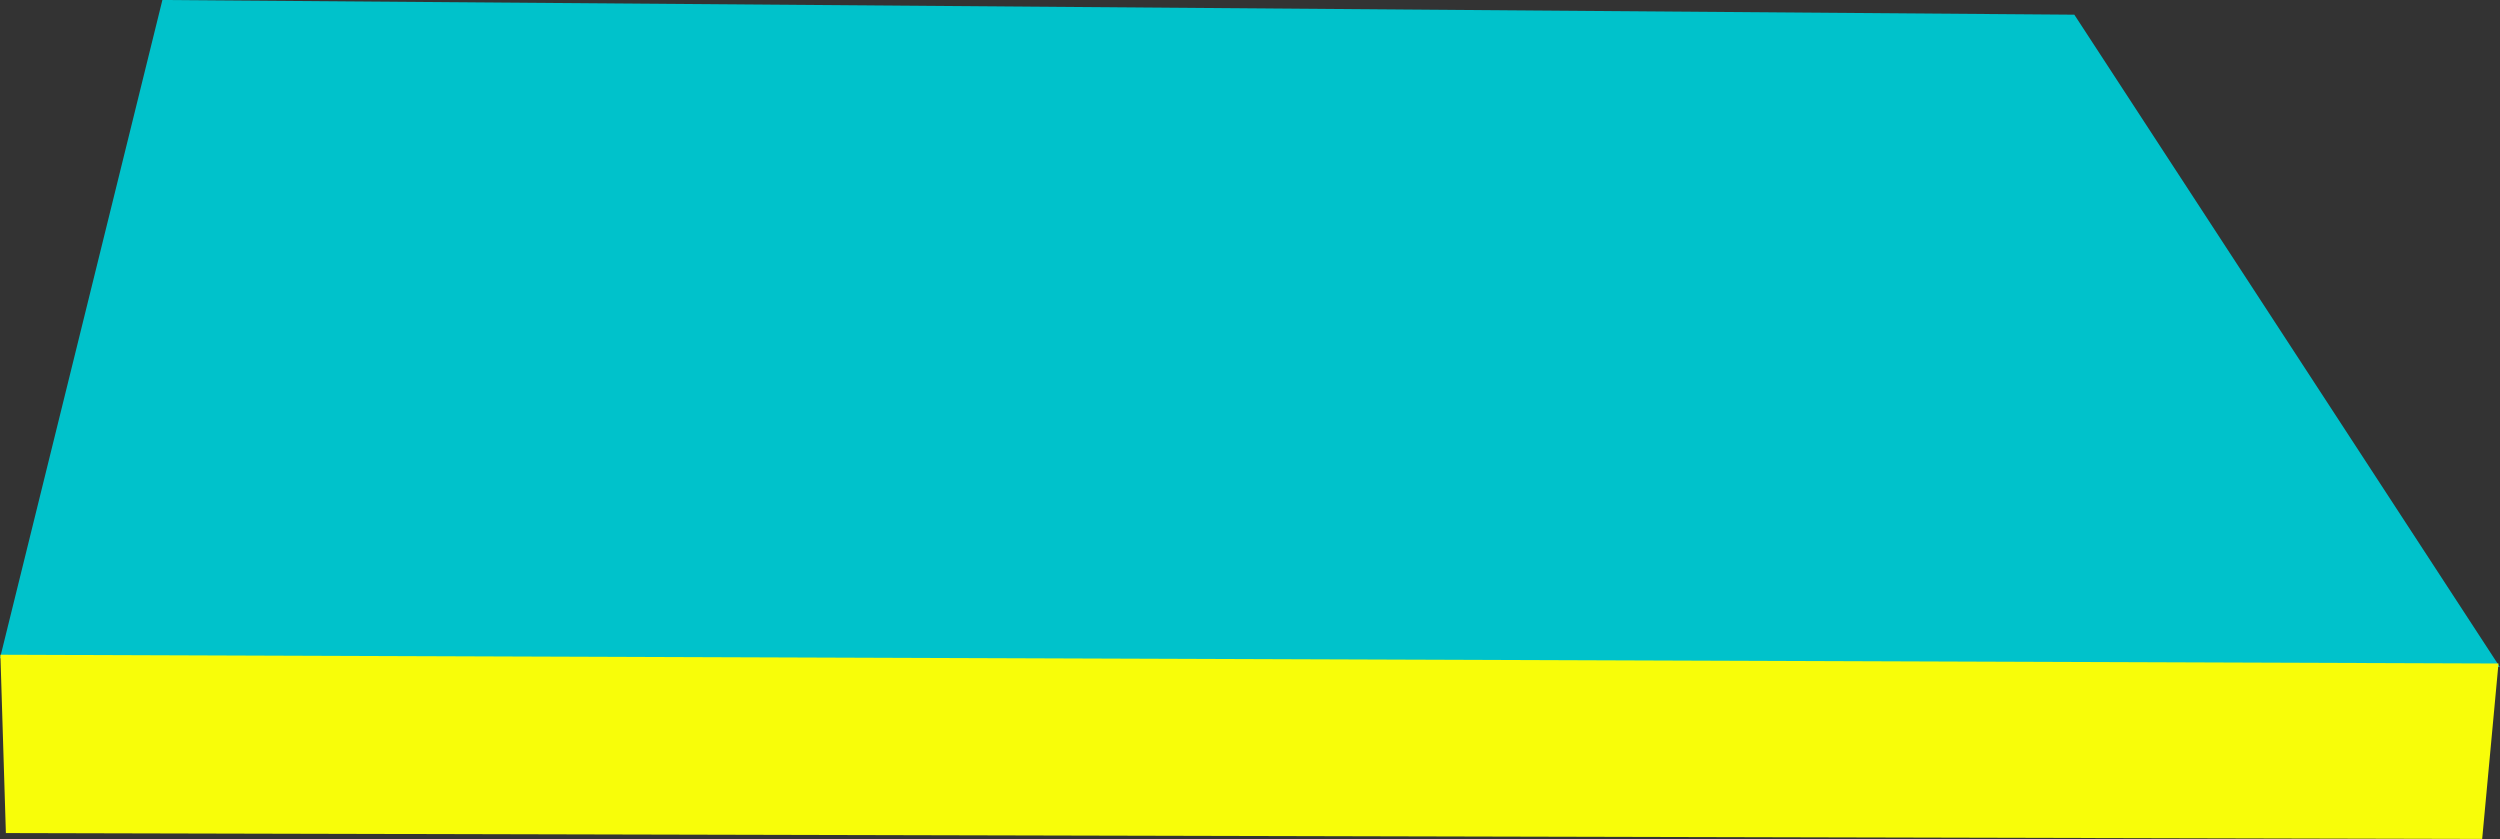 <?xml version="1.0" encoding="UTF-8" standalone="no"?><svg xmlns="http://www.w3.org/2000/svg" xmlns:xlink="http://www.w3.org/1999/xlink" fill="#000000" height="161.1" preserveAspectRatio="xMidYMid meet" version="1" viewBox="0.0 0.0 480.0 161.1" width="480" zoomAndPan="magnify"><rect x="0.0" y="0.0" width="480.0" height="161.1" fill="#333333" stroke="none"/><defs><clipPath id="a"><path d="M 0 0 L 479.961 0 L 479.961 129 L 0 129 Z M 0 0"/></clipPath><clipPath id="b"><path d="M 0 125 L 479.961 125 L 479.961 161.078 L 0 161.078 Z M 0 125"/></clipPath></defs><g><g clip-path="url(#a)" id="change1_1"><path d="M 479.961 128.051 L 479.352 128.051 L 0 126.371 L 31.18 0 L 31.441 0 L 398.27 2.82 L 398.371 2.969 L 479.961 128.051" fill="#00c2cb"/></g><g clip-path="url(#b)" id="change2_1"><path d="M 479.711 127.391 L 476.578 161.078 L 476.281 161.078 L 1.129 159.949 L 0.078 125.711 L 0.422 125.711 L 479.711 127.391" fill="#f8fd09"/></g></g></svg>